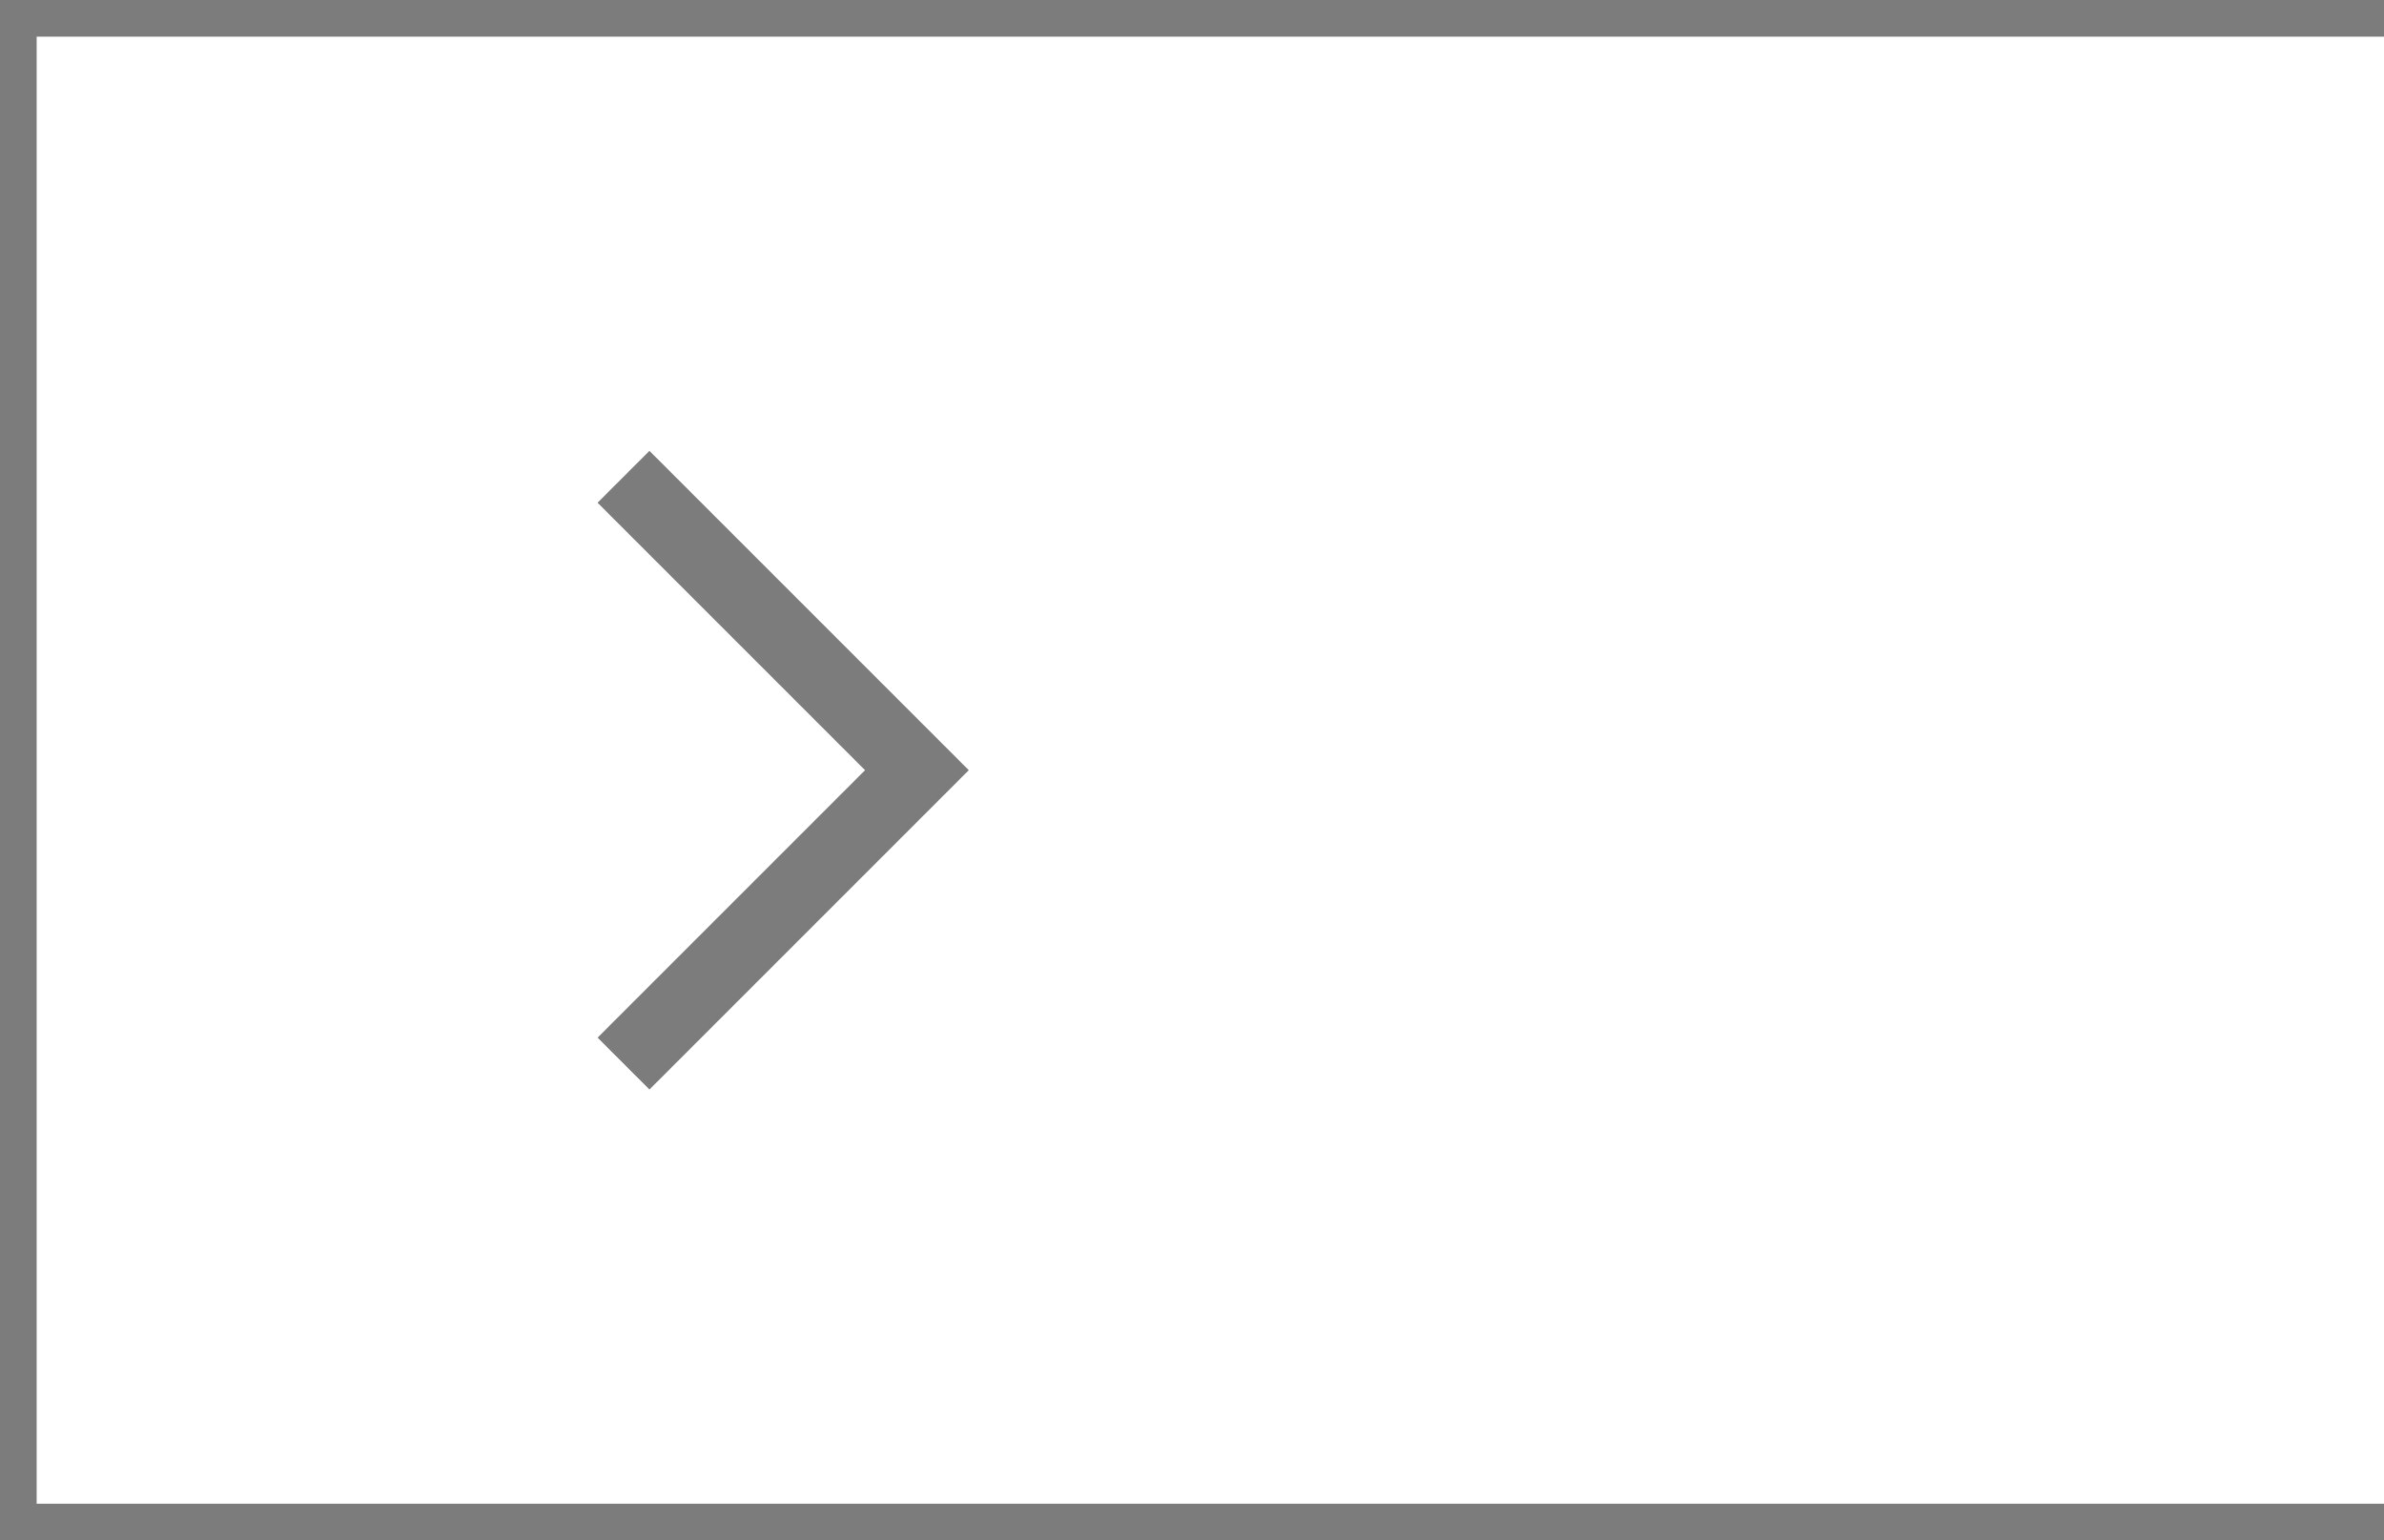 <svg width="65" height="42" viewBox="0 0 65 42" fill="none" xmlns="http://www.w3.org/2000/svg">
<path d="M17 13L25 21L17 29" stroke="#7C7C7C" stroke-width="2"/>
<rect x="0.5" y="0.5" width="65" height="41" stroke="#7C7C7C"/>
</svg>
